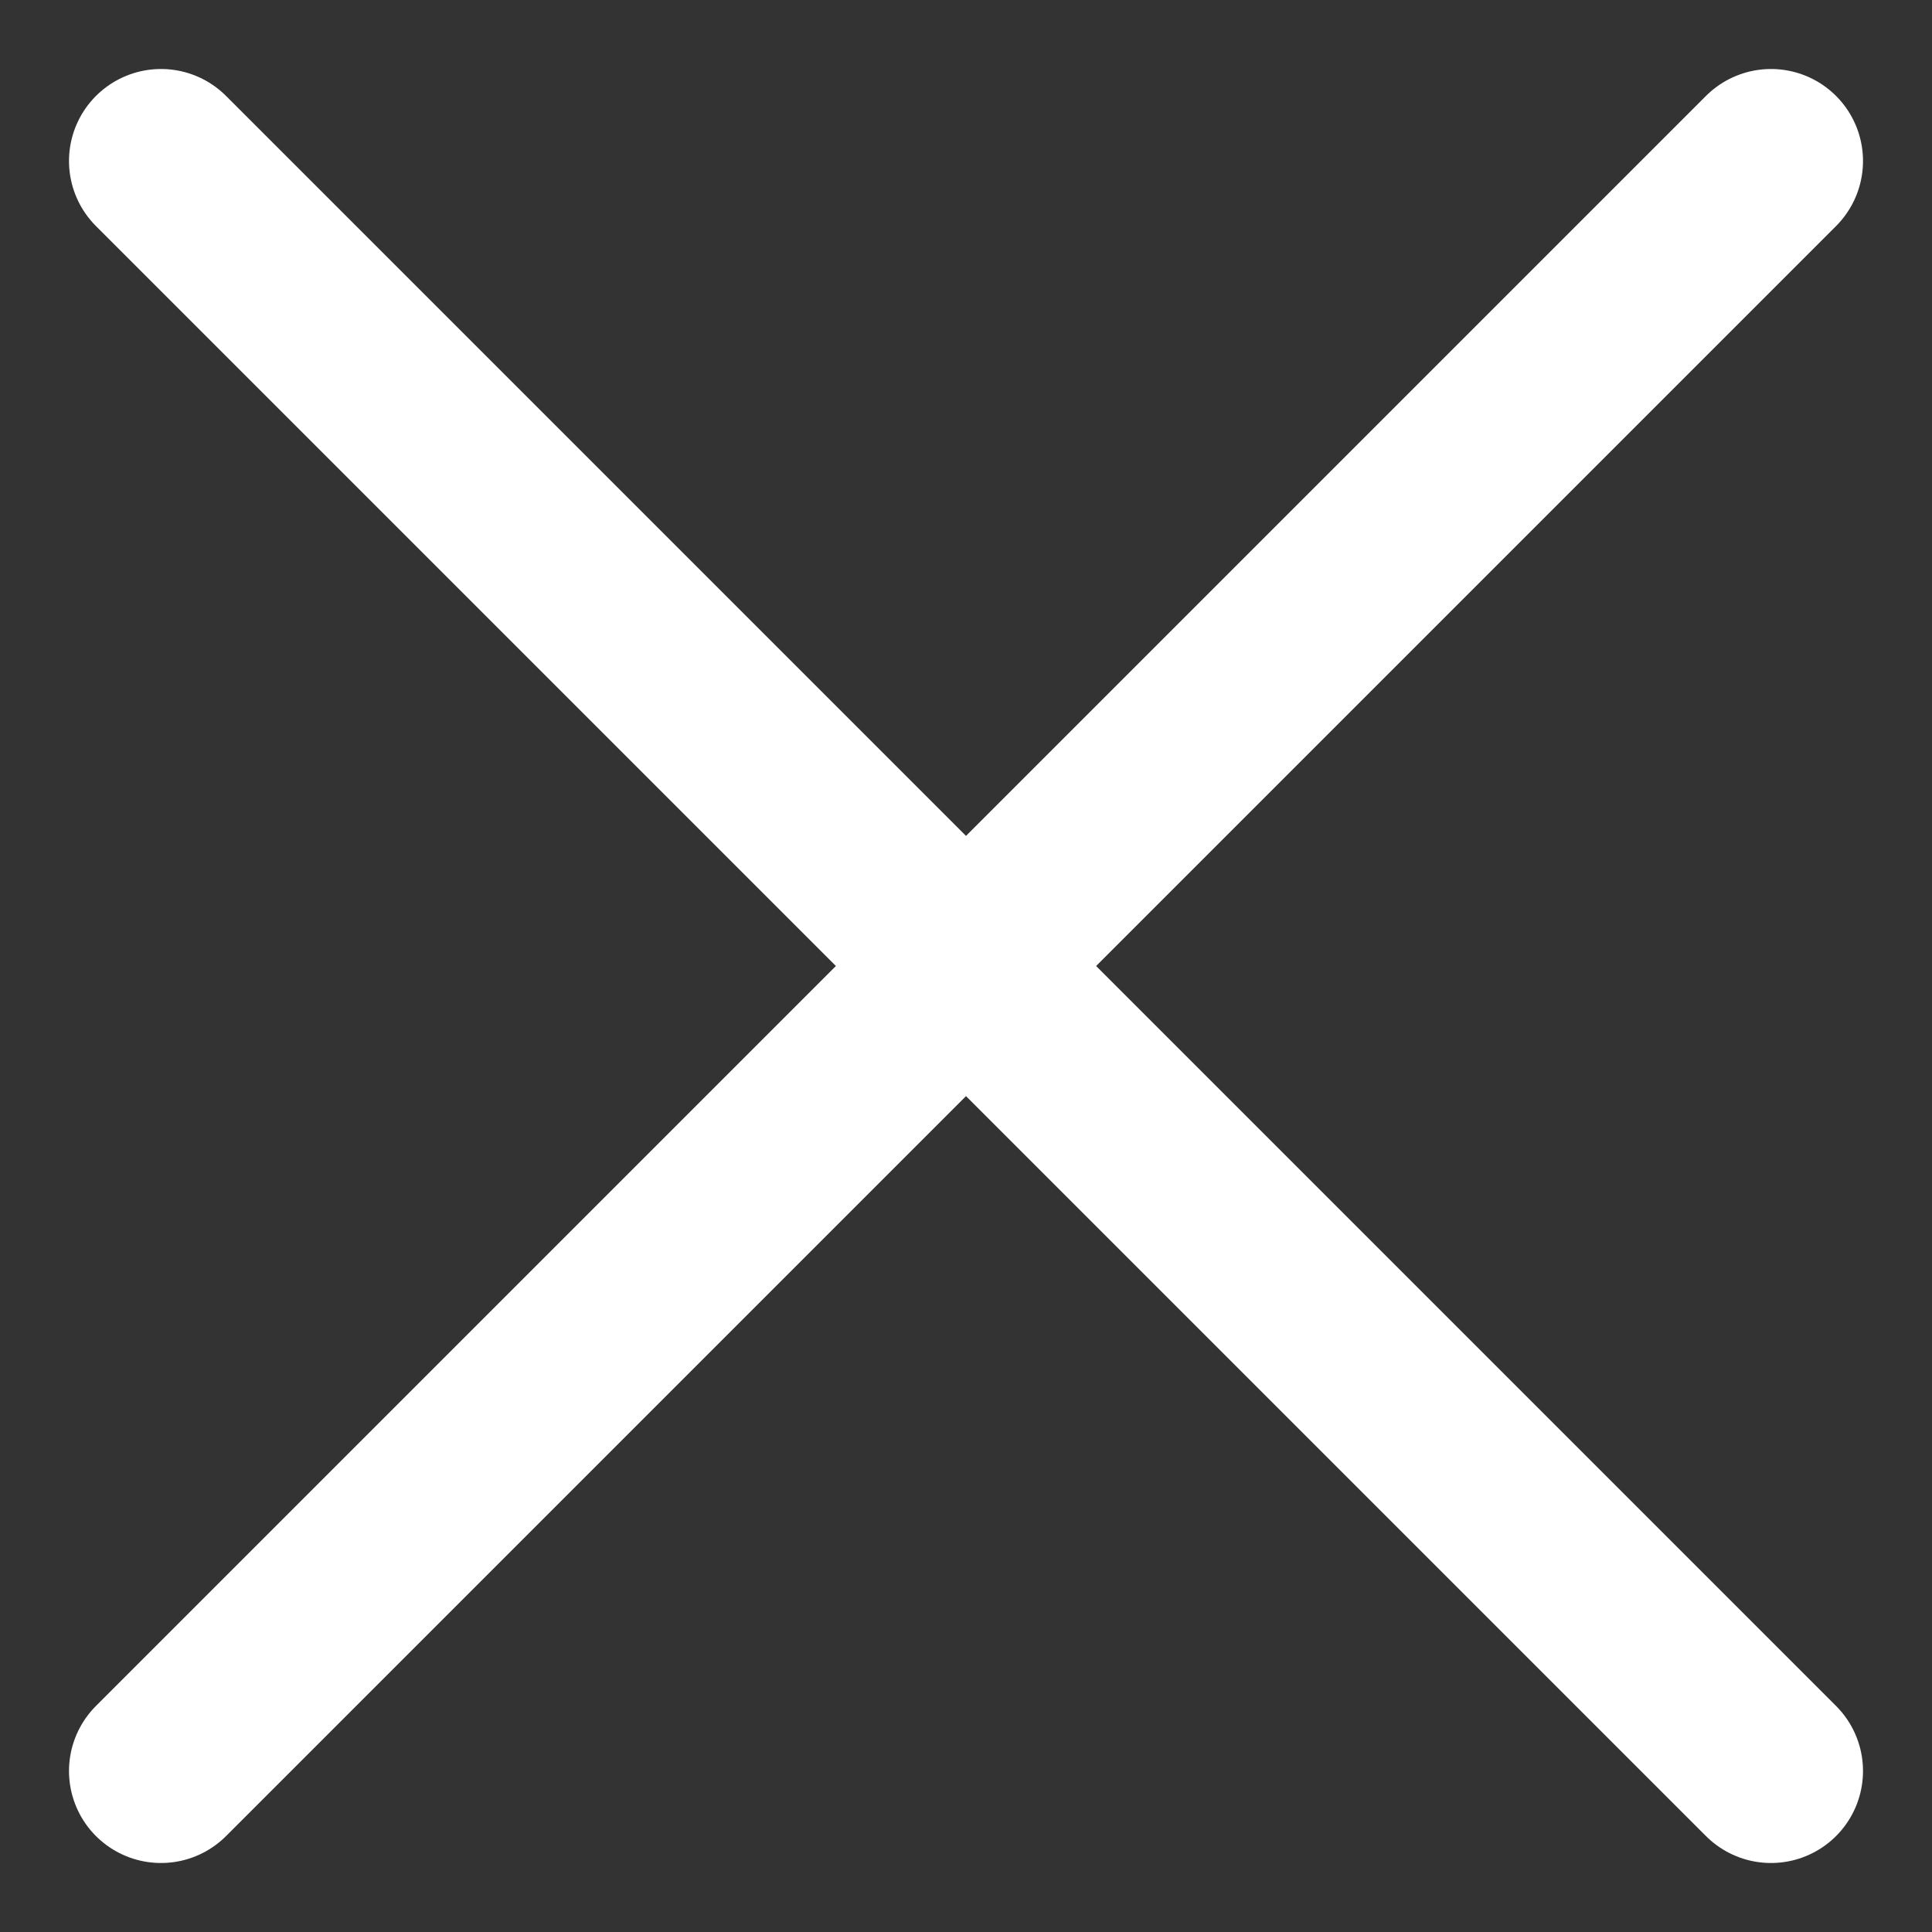 <svg width="21" height="21" viewBox="0 0 21 21" fill="none" xmlns="http://www.w3.org/2000/svg">
<rect x="0" y="0" width="21" height="21" fill="#333333" stroke="none"/>
<path d="M19.25 1.75L1.75 19.25M1.75 1.75L19.25 19.25" stroke="white" stroke-width="2" stroke-linecap="round" stroke-linejoin="round"/>
</svg>
